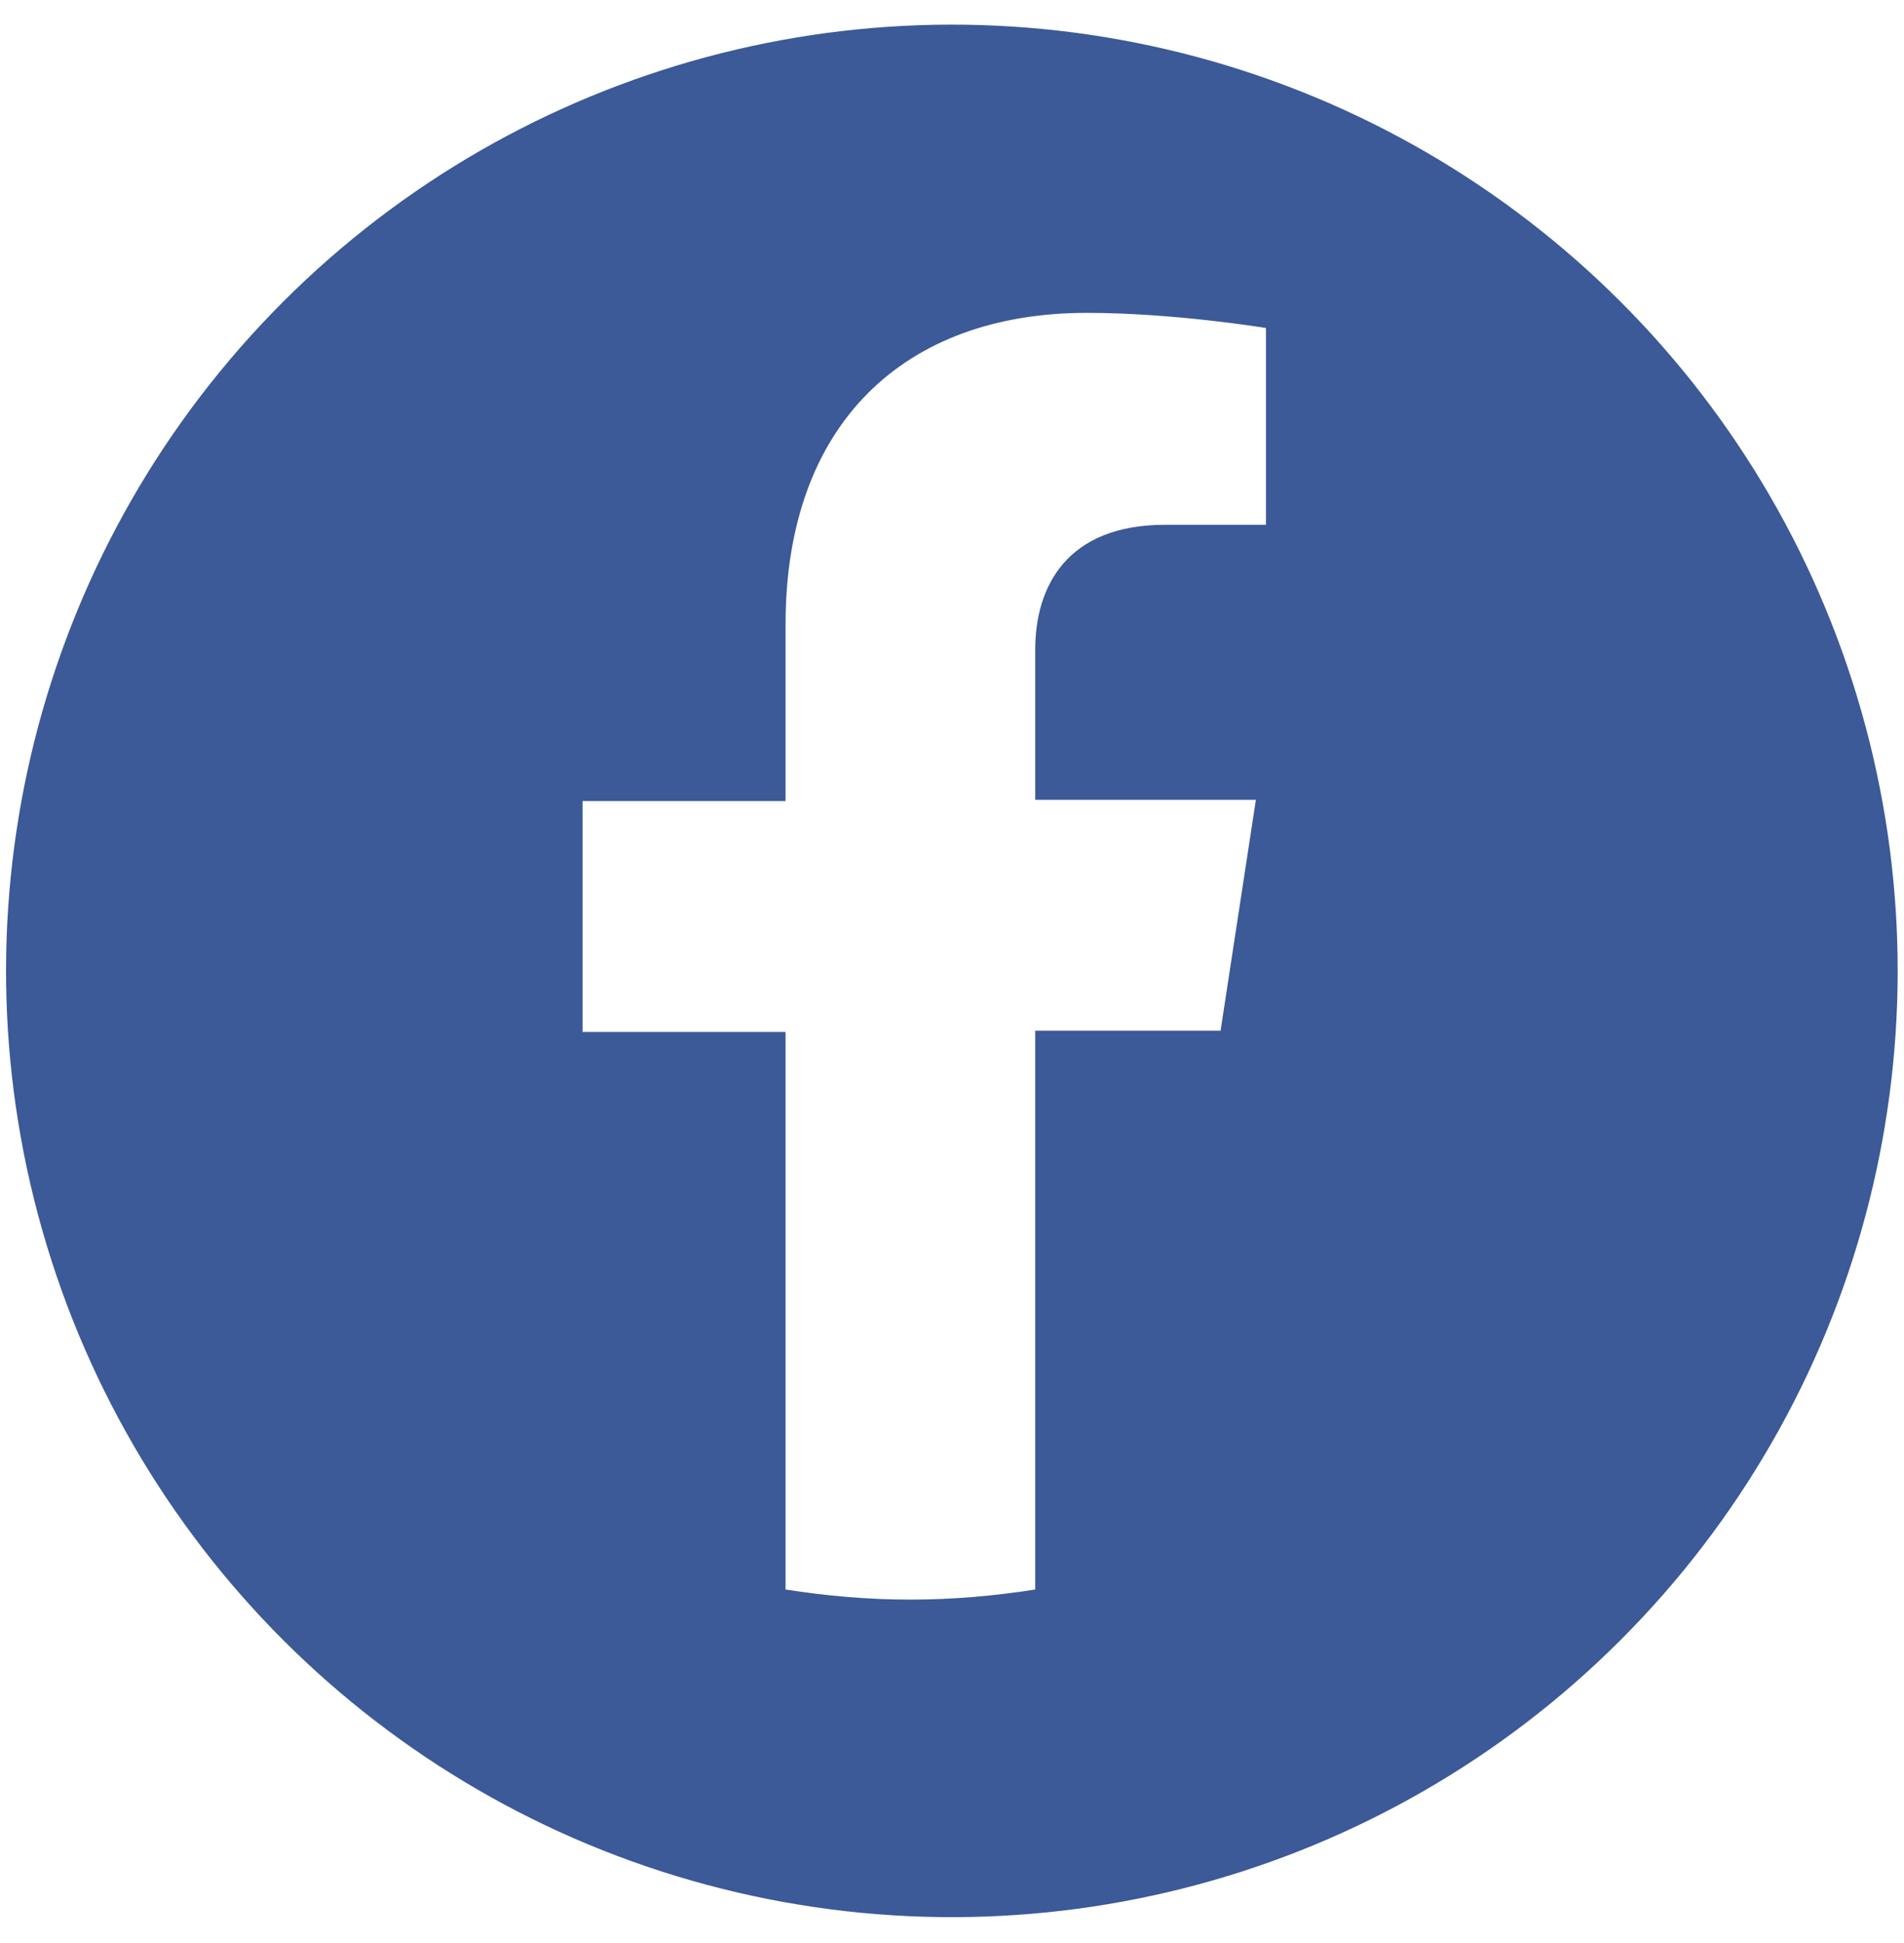 <?xml version="1.0" encoding="utf-8"?>
<!-- Generator: Adobe Illustrator 25.0.0, SVG Export Plug-In . SVG Version: 6.00 Build 0)  -->
<svg version="1.1" id="Camada_1" xmlns="http://www.w3.org/2000/svg" xmlns:xlink="http://www.w3.org/1999/xlink" x="0px" y="0px"
	 viewBox="0 0 151 154" style="enable-background:new 0 0 151 154;" xml:space="preserve">
<style type="text/css">
	.st0{fill:#004A93;}
	.st1{opacity:0.26;fill:#131313;}
	.st2{fill:#FFFFFF;}
	.st3{fill:#808080;}
	.st4{fill-rule:evenodd;clip-rule:evenodd;fill:#004A93;}
	.st5{opacity:0.26;fill-rule:evenodd;clip-rule:evenodd;fill:#131313;}
	.st6{fill-rule:evenodd;clip-rule:evenodd;fill:#FFFFFF;}
	.st7{fill:#55ABED;}
	.st8{fill:#3C5998;}
	.st9{fill:#0077B4;}
	.st10{fill:#4CCC52;}
	.st11{filter:url(#Adobe_OpacityMaskFilter);}
	.st12{mask:url(#mask-4_10_);fill-rule:evenodd;clip-rule:evenodd;fill:#FFFFFF;}
	.st13{filter:url(#Adobe_OpacityMaskFilter_1_);}
	.st14{mask:url(#mask-4_9_);fill-rule:evenodd;clip-rule:evenodd;fill:#FFFFFF;}
	.st15{filter:url(#Adobe_OpacityMaskFilter_2_);}
	.st16{mask:url(#mask-4_8_);fill-rule:evenodd;clip-rule:evenodd;fill:#FFFFFF;}
	.st17{filter:url(#Adobe_OpacityMaskFilter_3_);}
	.st18{mask:url(#mask-4_7_);fill-rule:evenodd;clip-rule:evenodd;fill:#FFFFFF;}
	.st19{filter:url(#Adobe_OpacityMaskFilter_4_);}
	.st20{mask:url(#mask-4_6_);fill-rule:evenodd;clip-rule:evenodd;fill:#FFFFFF;}
</style>
<g>
	<ellipse transform="matrix(0.227 -0.974 0.974 0.227 -16.647 133.02)" class="st8" cx="75.5" cy="77" rx="75" ry="75"/>
	<g>
		<path class="st2" d="M96.8,81.7l2.8-18.3H82.1V51.5c0-5,2.5-9.9,10.3-9.9h8V26c0,0-7.3-1.2-14.2-1.2c-14.5,0-23.9,8.8-23.9,24.7
			v14H46.2v18.3h16.1V126c3.2,0.5,6.5,0.8,9.9,0.8c3.4,0,6.7-0.3,9.9-0.8V81.7H96.8z"/>
	</g>
</g>
</svg>
